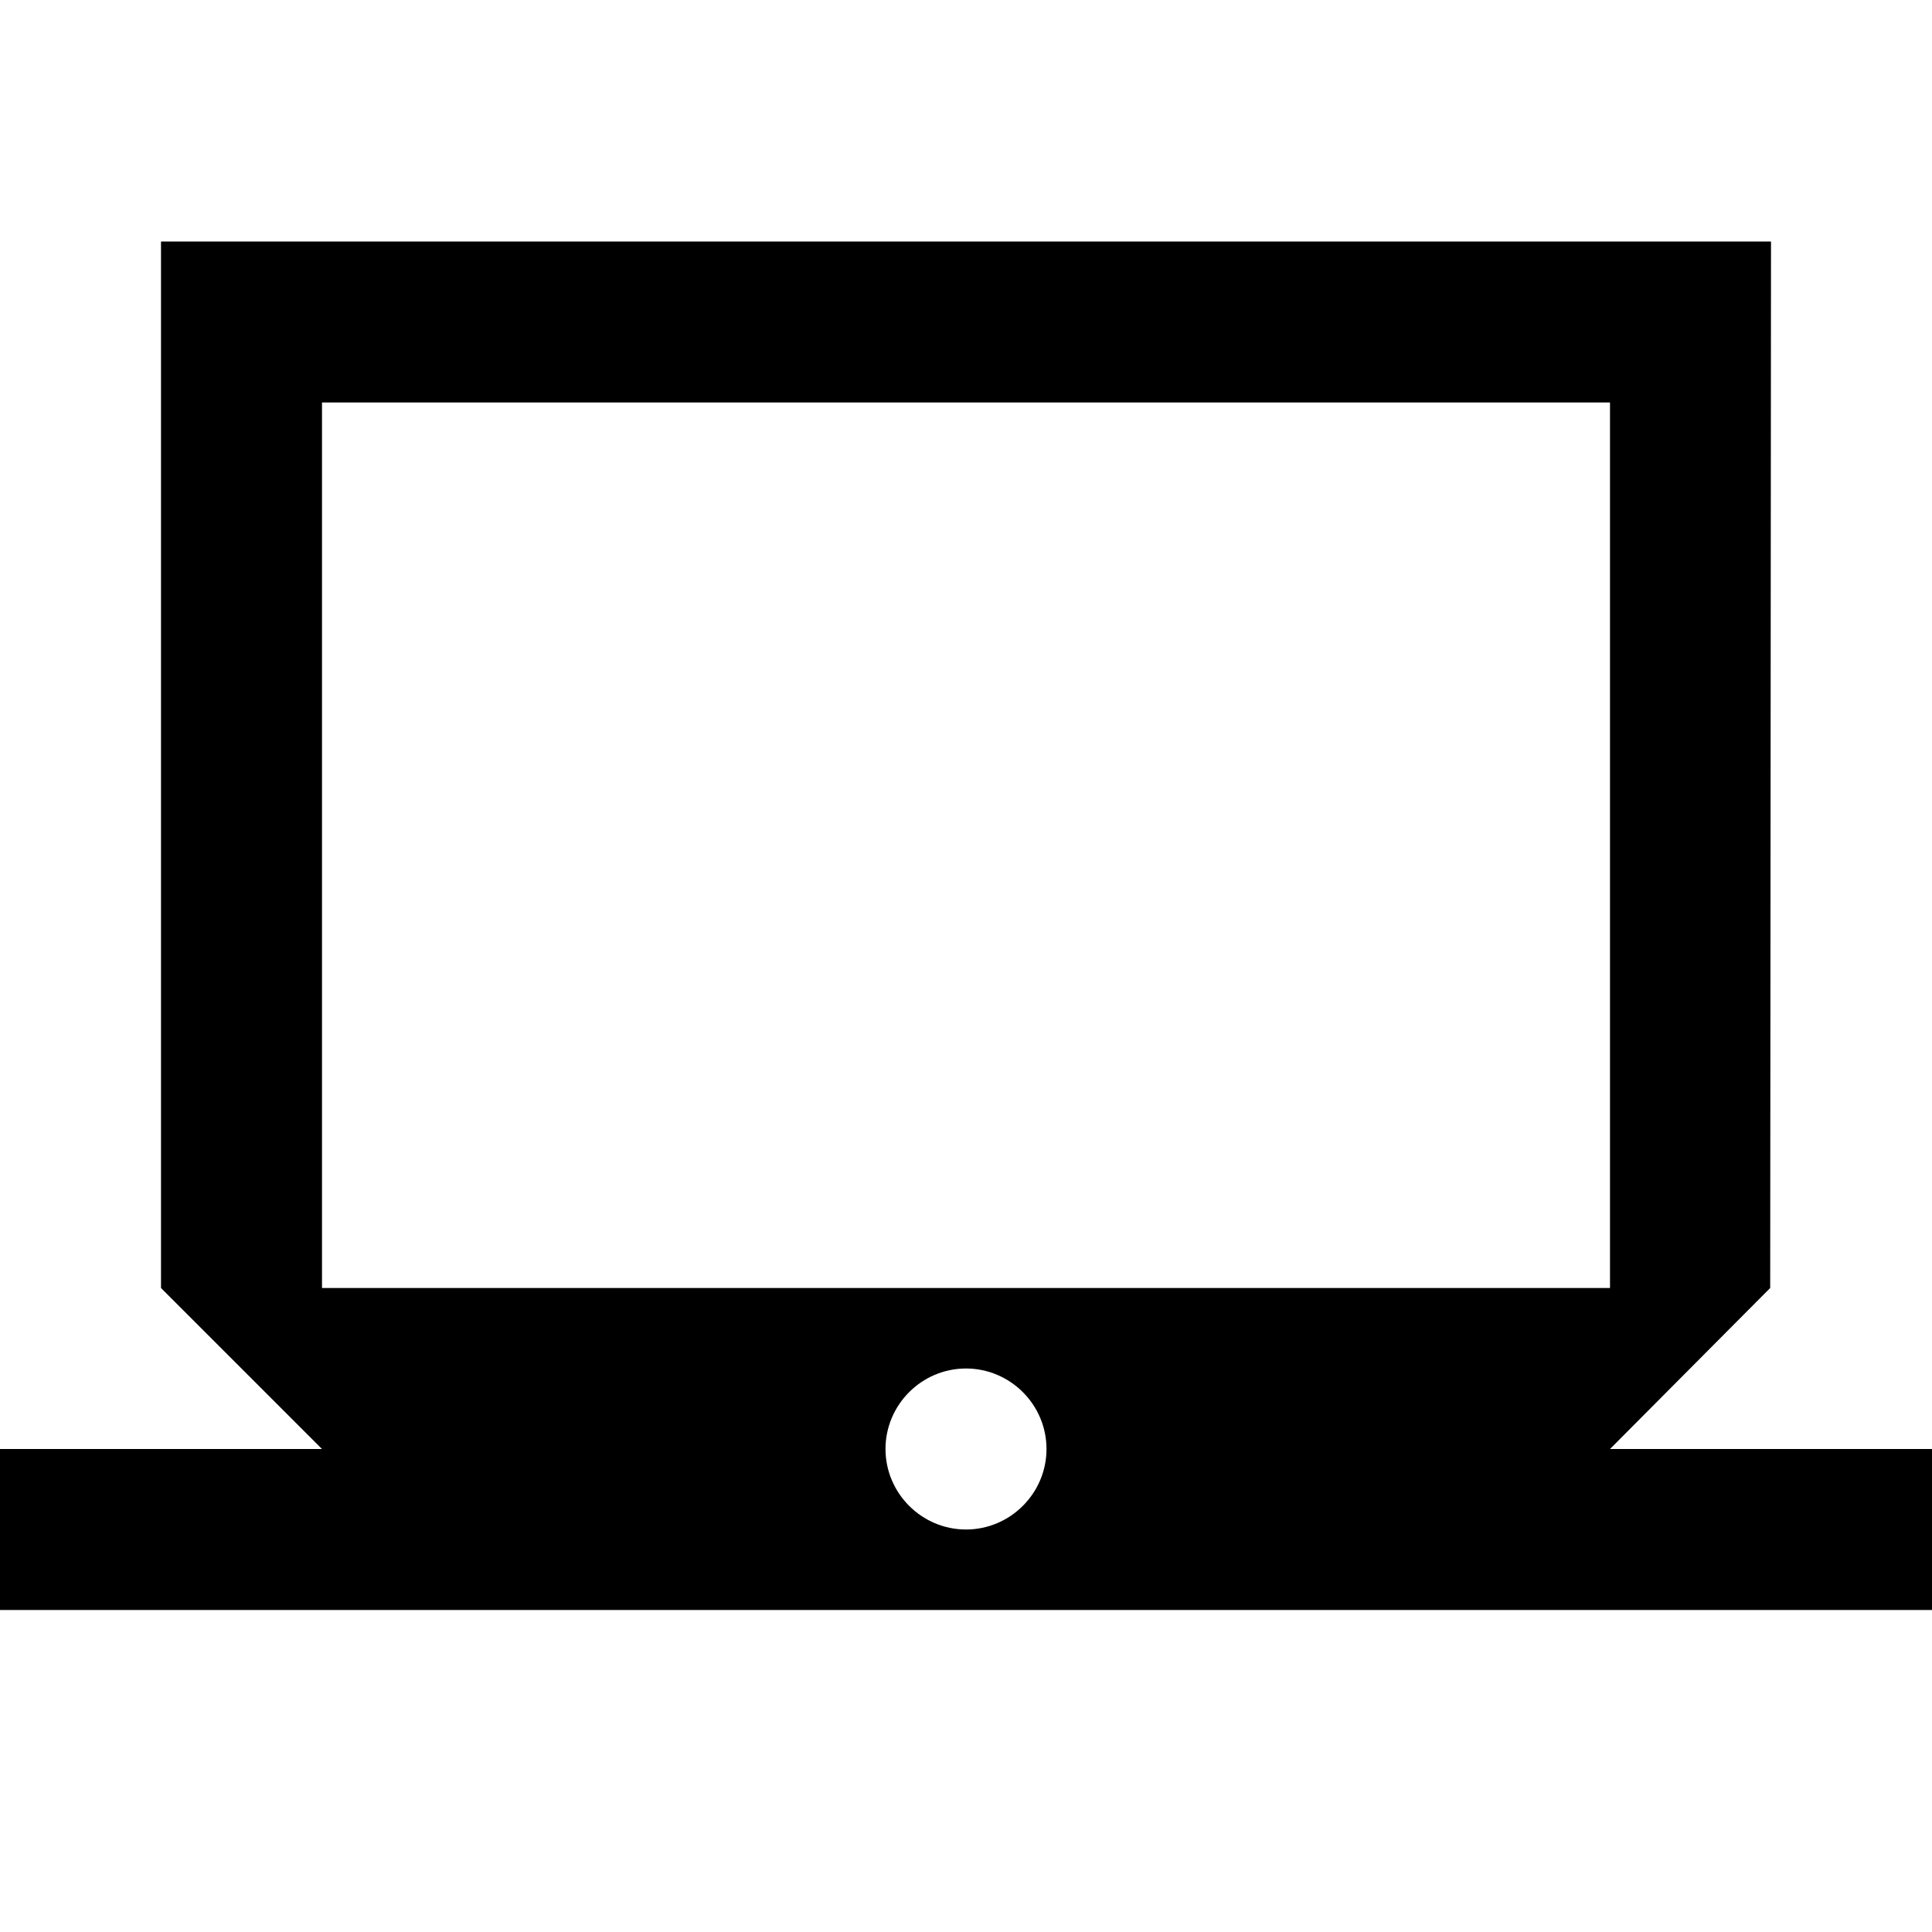 <svg xmlns="http://www.w3.org/2000/svg" width="24" height="24" viewBox="0 0 24 24"><path d="M20 18l1.99-2L22 3H2v13l2 2H0v2h24v-2h-4zM4 5h16v11H4V5zm8 14c-.55 0-1-.45-1-1s.45-1 1-1s1 .45 1 1s-.45 1-1 1z"/></svg>